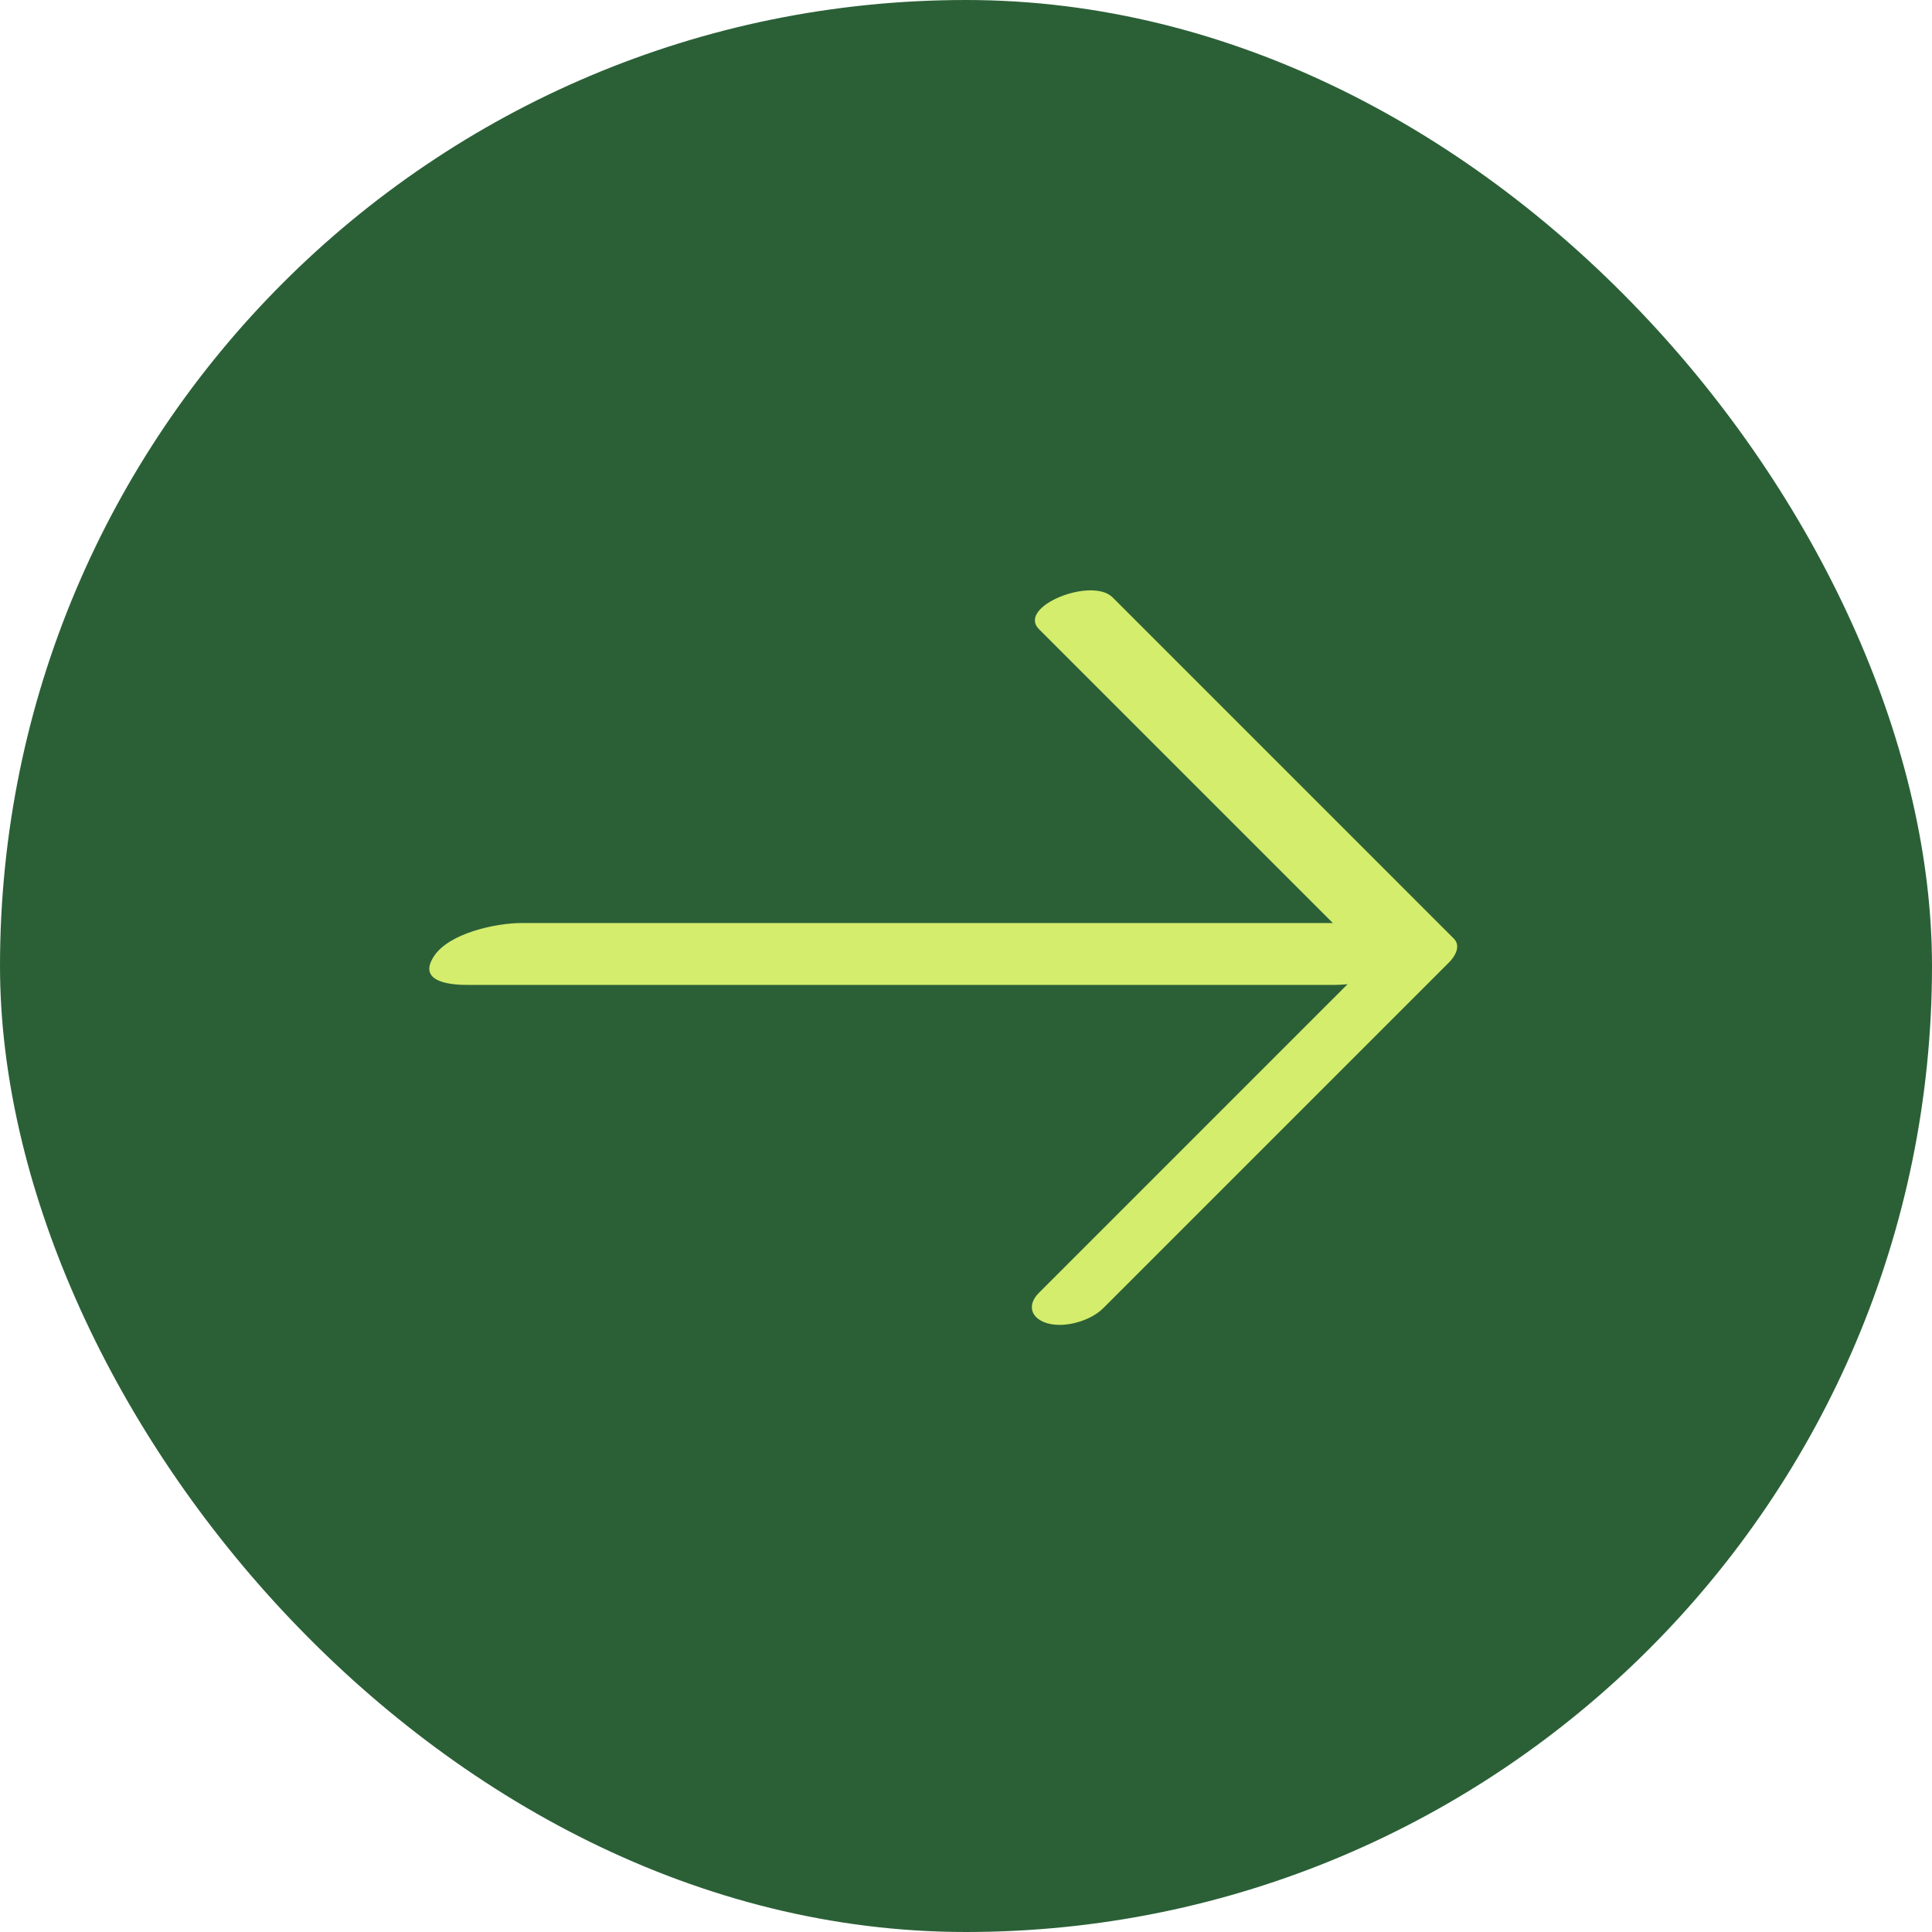 <svg width="36" height="36" viewBox="0 0 36 36" fill="none" xmlns="http://www.w3.org/2000/svg">
<rect width="36" height="36" rx="18" fill="#2B6037"/>
<path d="M20.556 24.377C22.705 22.228 24.854 20.079 27.003 17.93C27.112 17.821 27.228 17.628 27.089 17.489C24.97 15.37 22.85 13.25 20.731 11.131C20.343 10.743 18.94 11.303 19.362 11.726C21.481 13.845 23.601 15.965 25.72 18.084L25.806 17.643C23.657 19.792 21.508 21.941 19.359 24.09C19.13 24.319 19.21 24.566 19.511 24.656C19.835 24.753 20.319 24.614 20.556 24.377Z" fill="#D4ED6C"/>
<path d="M25.895 17.199H9.724C9.246 17.199 8.366 17.385 8.084 17.821C7.787 18.28 8.341 18.352 8.7 18.352H24.87C25.348 18.352 26.228 18.166 26.51 17.73C26.807 17.271 26.253 17.199 25.895 17.199Z" fill="#D4ED6C"/>
</svg>
